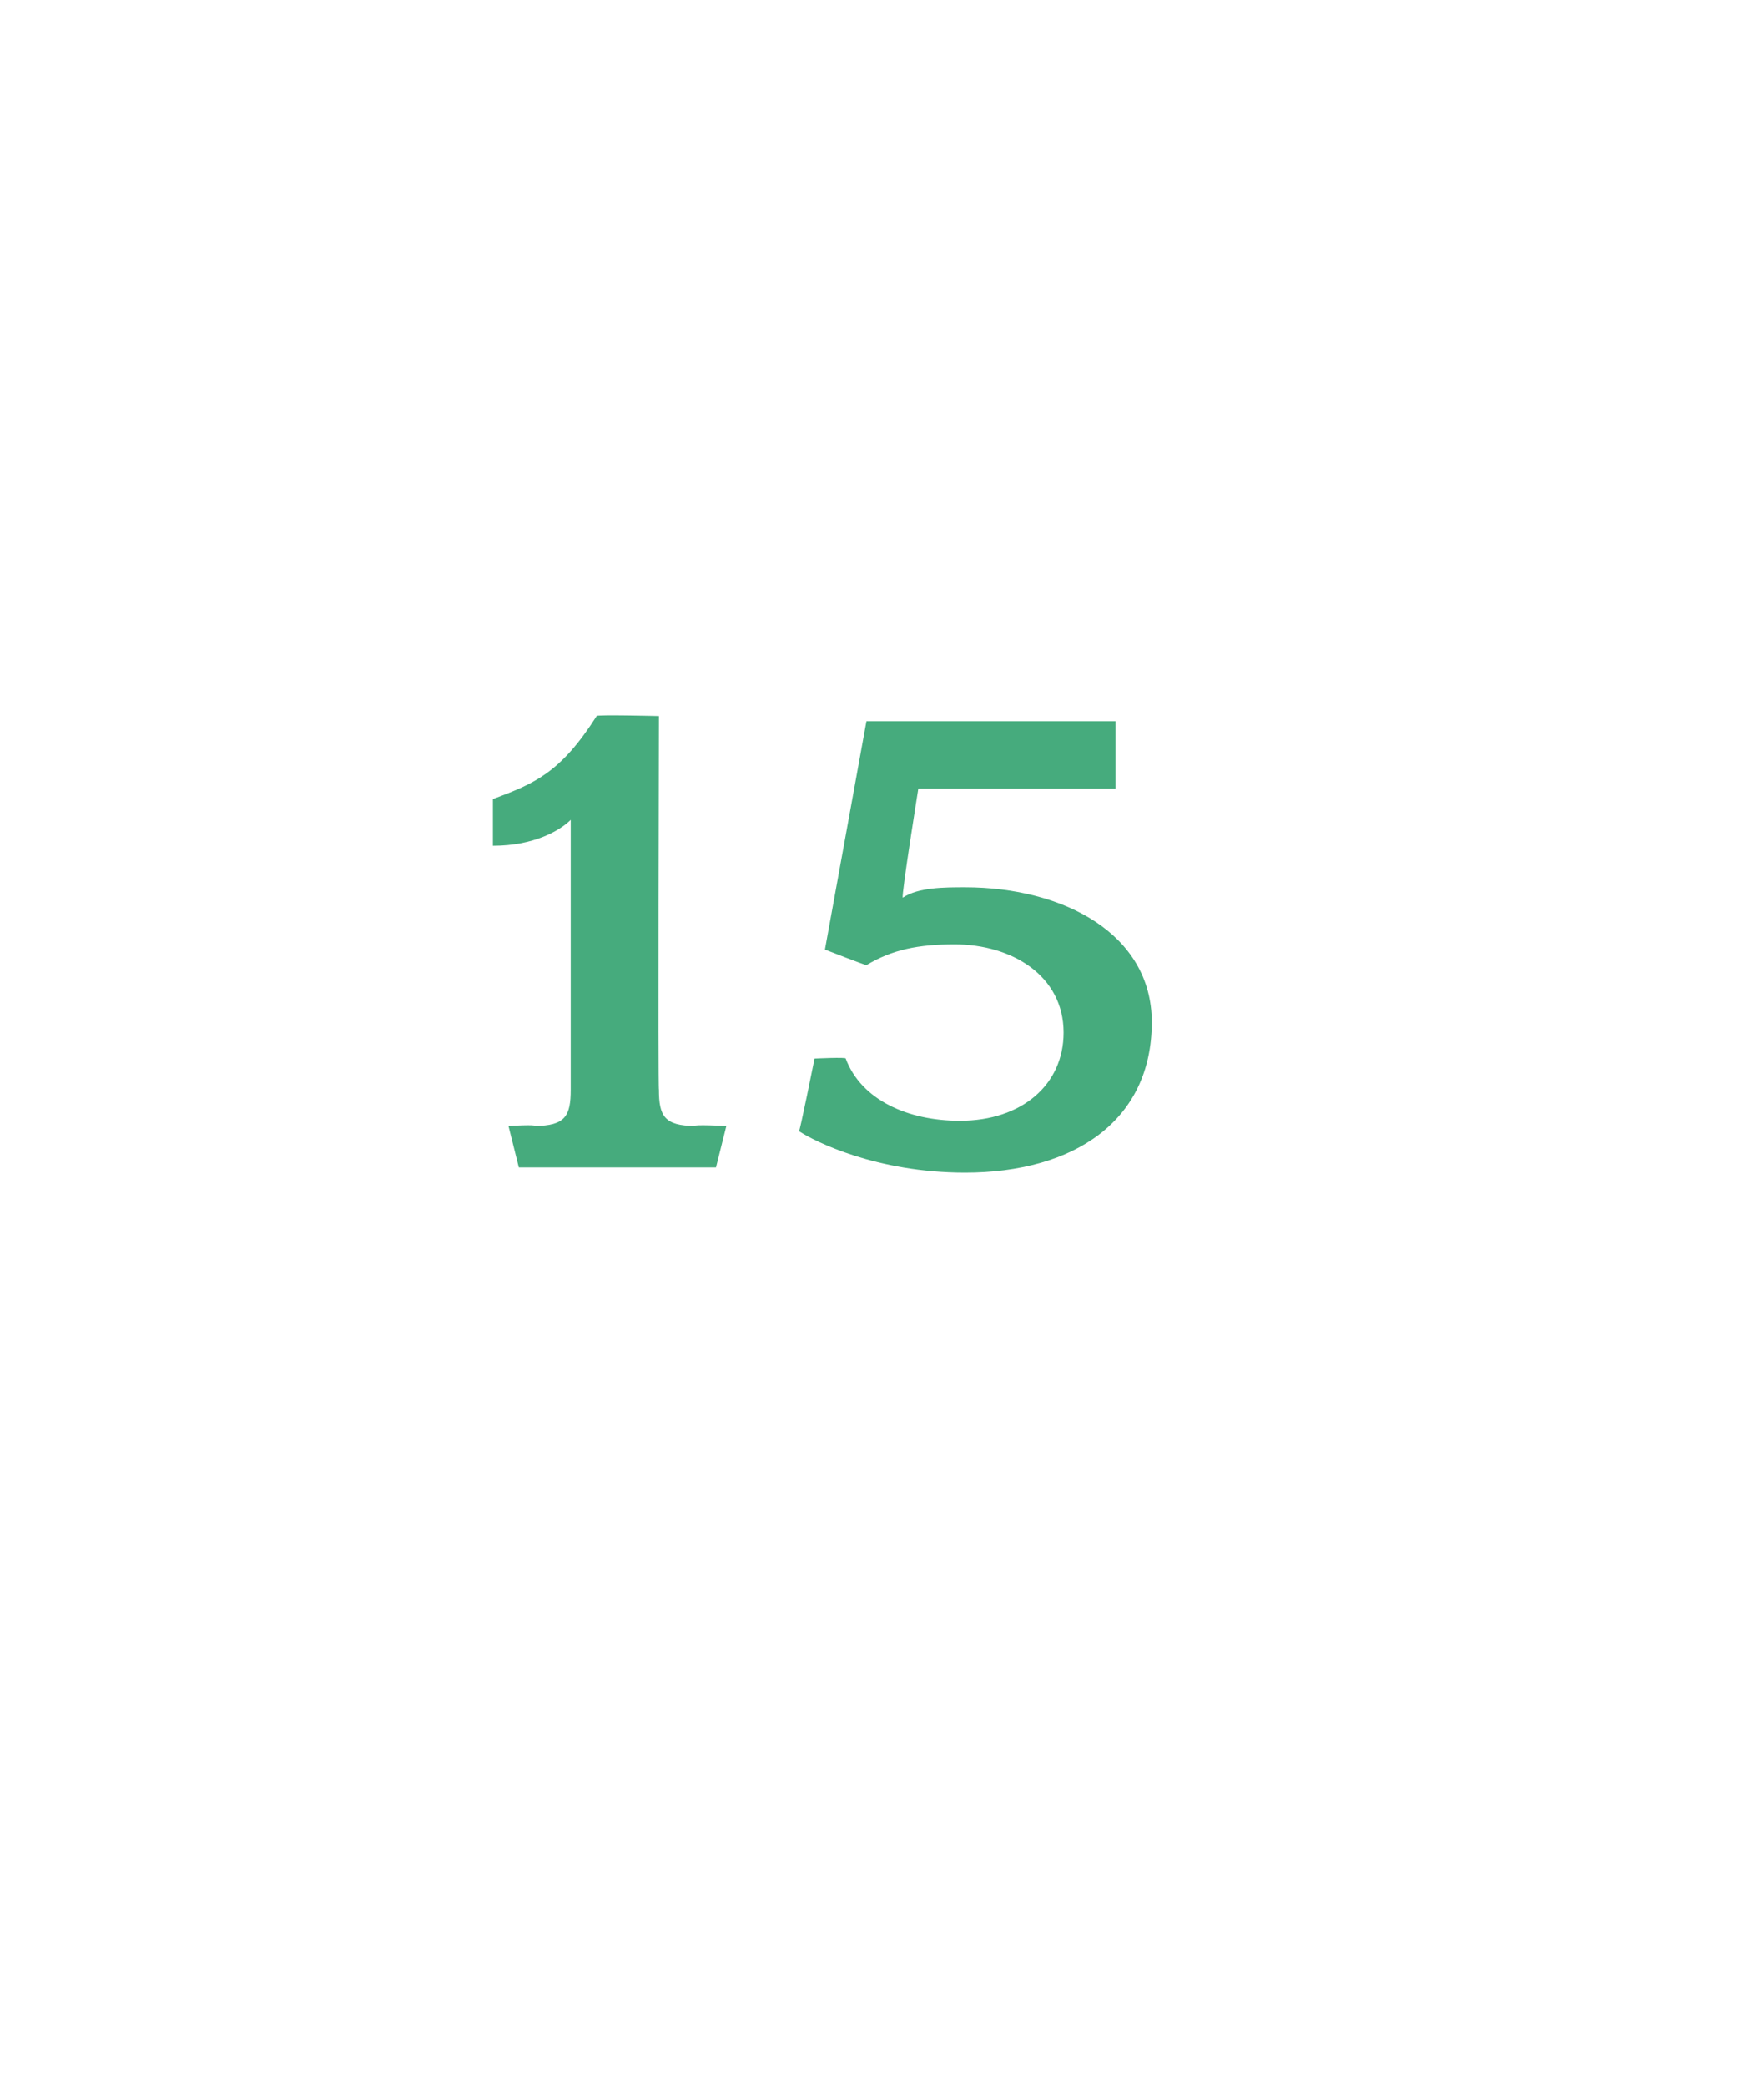 <?xml version="1.0" standalone="no"?><!DOCTYPE svg PUBLIC "-//W3C//DTD SVG 1.1//EN" "http://www.w3.org/Graphics/SVG/1.1/DTD/svg11.dtd"><svg xmlns="http://www.w3.org/2000/svg" version="1.1" width="34px" height="40.2px" viewBox="0 -1 34 40.2" style="top:-1px">  <desc>15</desc>  <defs/>  <g id="Polygon31864">    <path d="M 13.8 21.5 L 10 21.5 L 9.8 20.7 C 9.8 20.7 10.34 20.67 10.3 20.7 C 10.9 20.7 11 20.5 11 20 C 11 20 11 14.8 11 14.8 C 10.8 15 10.3 15.3 9.5 15.3 C 9.5 15.3 9.5 14.4 9.5 14.4 C 10.3 14.1 10.8 13.9 11.5 12.8 C 11.48 12.77 12.7 12.8 12.7 12.8 C 12.7 12.8 12.68 20.02 12.7 20 C 12.7 20.5 12.8 20.7 13.4 20.7 C 13.35 20.67 14 20.7 14 20.7 L 13.8 21.5 Z M 18.6 21.6 C 16.9 21.6 15.7 21 15.4 20.8 C 15.41 20.84 15.7 19.4 15.7 19.4 C 15.7 19.4 16.32 19.37 16.3 19.4 C 16.6 20.2 17.5 20.6 18.5 20.6 C 19.7 20.6 20.5 19.9 20.5 18.9 C 20.5 17.8 19.5 17.2 18.4 17.2 C 17.7 17.2 17.2 17.3 16.7 17.6 C 16.67 17.6 15.9 17.3 15.9 17.3 L 16.7 12.9 L 21.5 12.9 L 21.5 14.2 L 17.7 14.2 C 17.7 14.2 17.37 16.26 17.4 16.3 C 17.7 16.1 18.2 16.1 18.6 16.1 C 20.5 16.1 22.2 17 22.2 18.7 C 22.2 20.6 20.7 21.6 18.6 21.6 Z " stroke="none" fill="#46ab7d"/>  </g></svg>